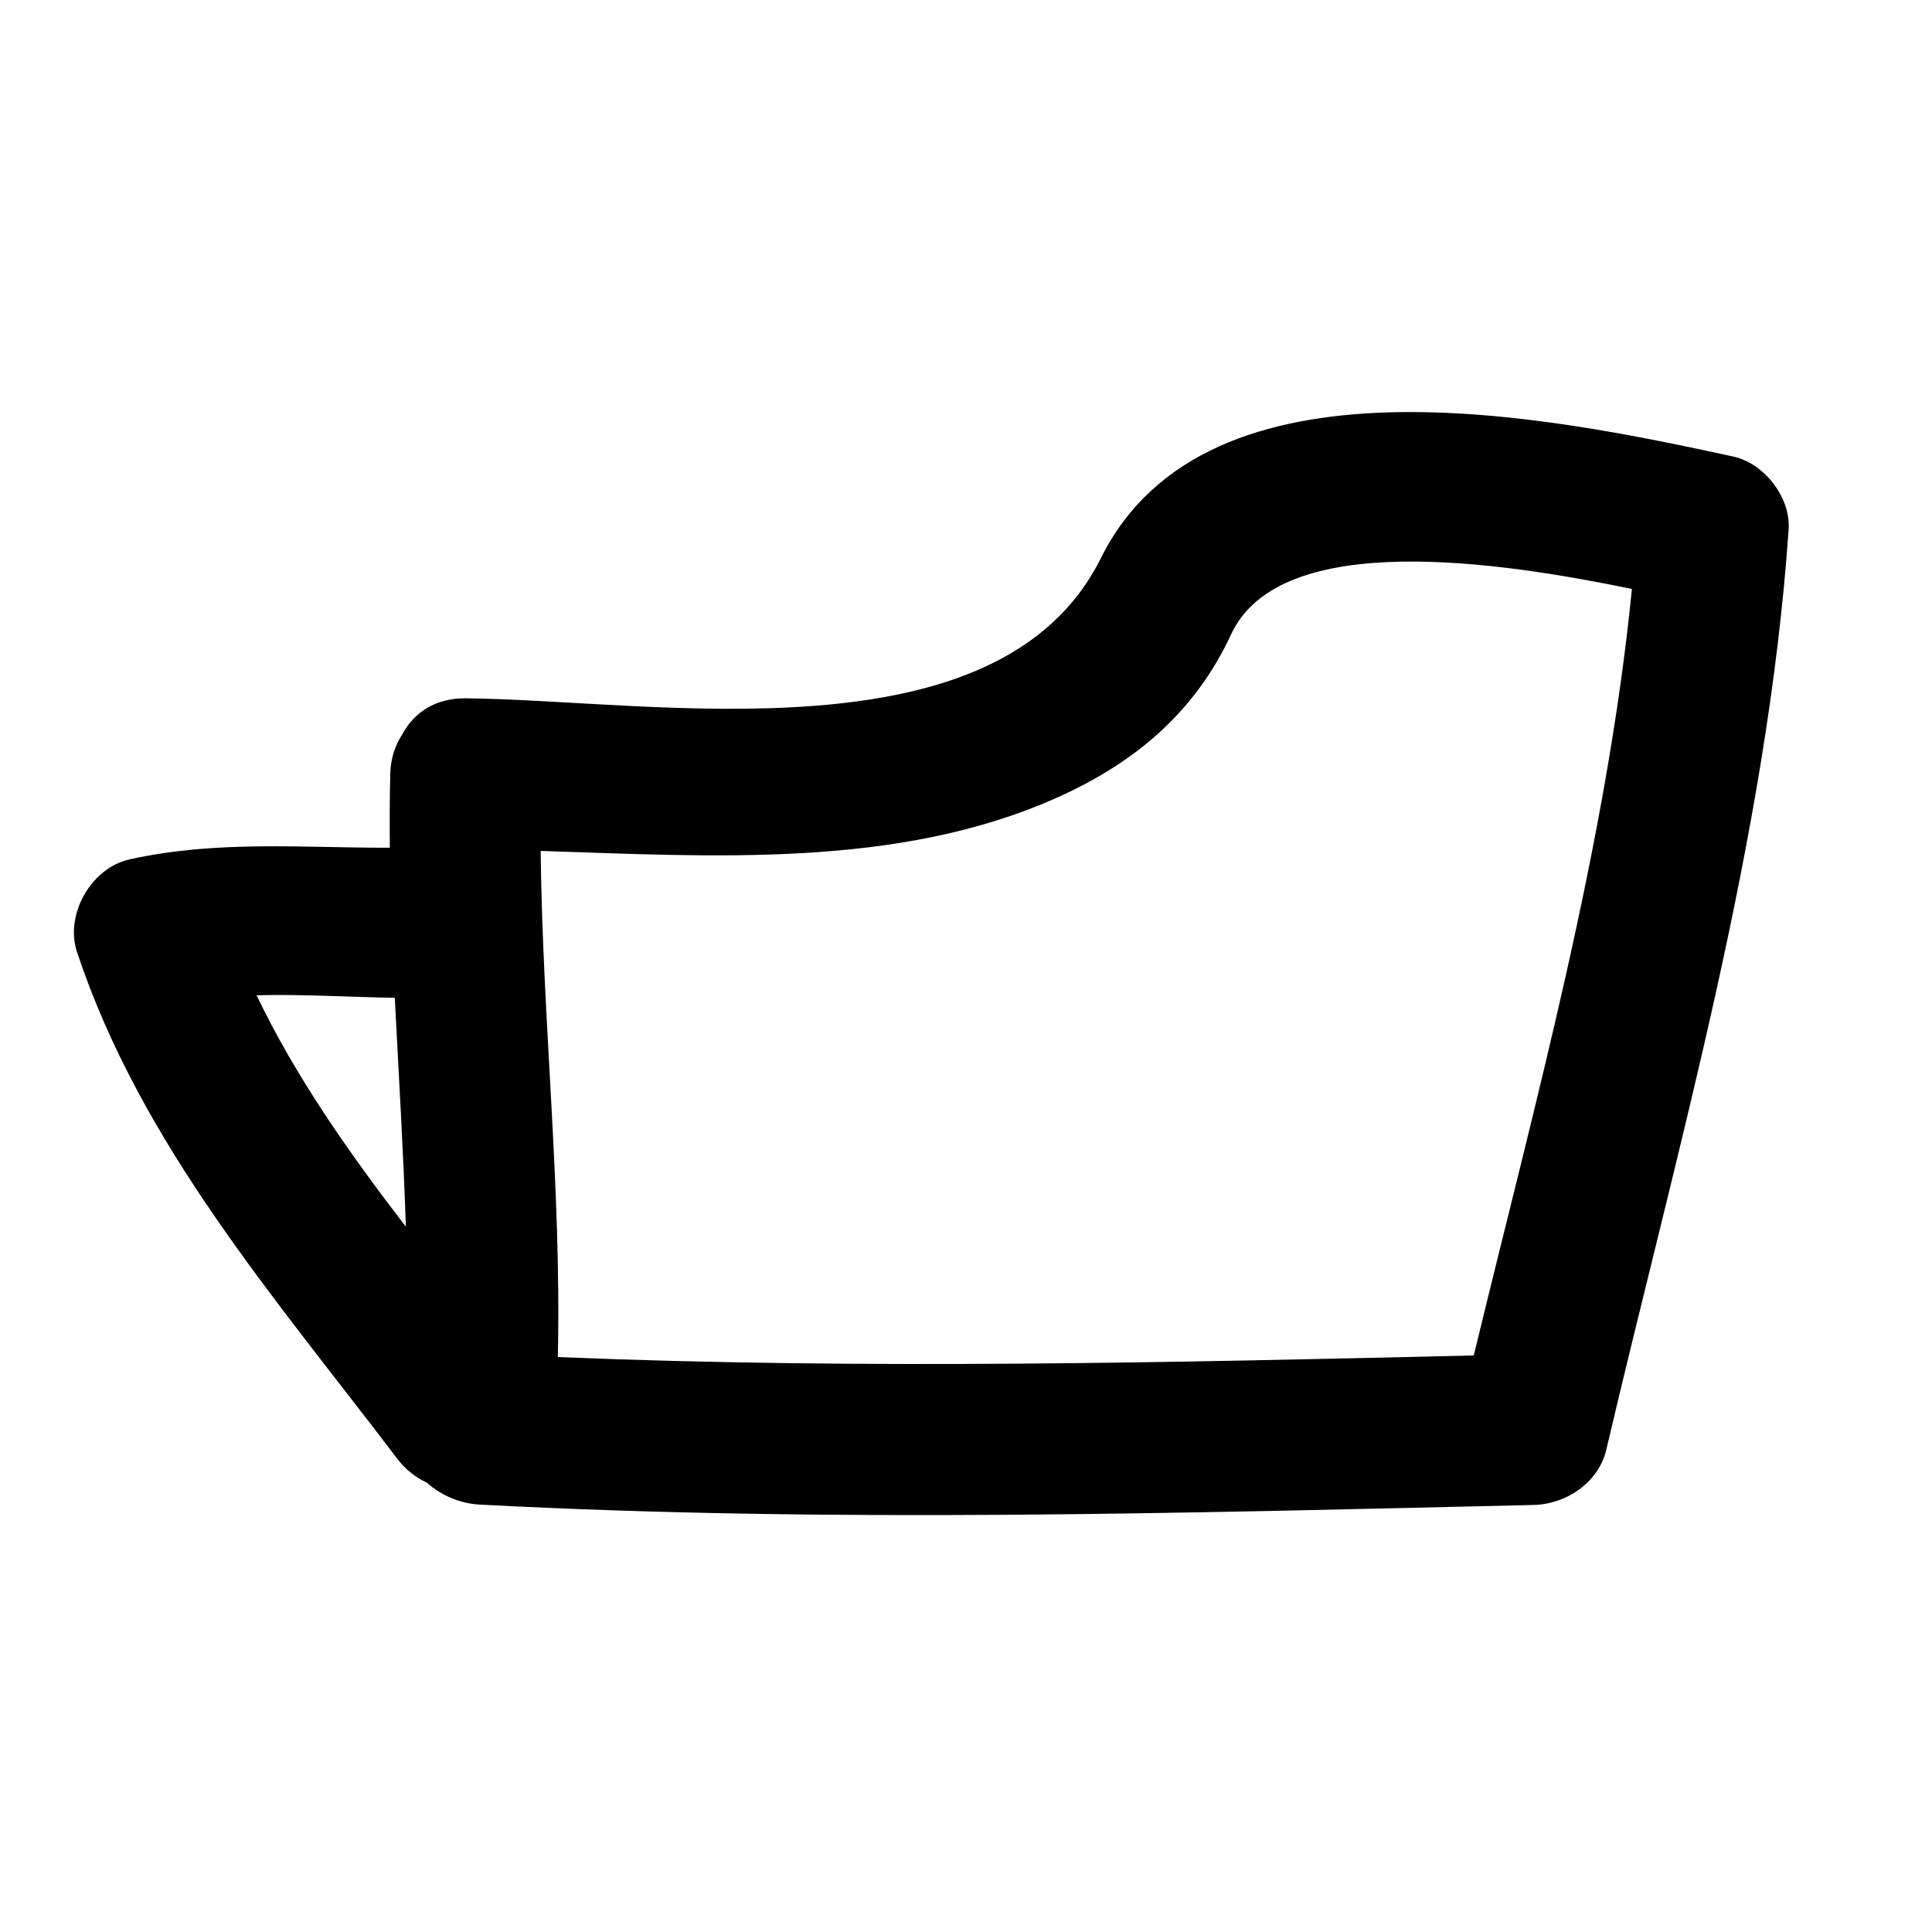 <?xml version="1.0" encoding="utf-8"?>
<!-- Generator: Adobe Illustrator 17.0.0, SVG Export Plug-In . SVG Version: 6.00 Build 0)  -->
<!DOCTYPE svg PUBLIC "-//W3C//DTD SVG 1.1//EN" "http://www.w3.org/Graphics/SVG/1.1/DTD/svg11.dtd">
<svg version="1.1" id="Capa_1" xmlns="http://www.w3.org/2000/svg" xmlns:xlink="http://www.w3.org/1999/xlink" x="0px" y="0px"
	 width="64px" height="64px" viewBox="0 0 64 64" enable-background="new 0 0 64 64" xml:space="preserve">
<path d="M13.157,48.319c0.284,0.375,0.625,0.628,0.987,0.799c0.473,0.425,1.106,0.689,1.739,0.723
	c11.607,0.616,23.302,0.282,34.918,0.013c1.082-0.025,2.154-0.74,2.411-1.835c2.33-9.947,5.336-20.267,6.039-30.485
	c0.072-1.054-0.811-2.189-1.835-2.411c-6.094-1.317-17.433-3.704-20.948,3.366c-3.375,6.787-14.799,4.703-21.04,4.643
	c-1.036-0.01-1.734,0.501-2.104,1.198c-0.229,0.353-0.382,0.781-0.396,1.302c-0.021,0.817-0.022,1.634-0.014,2.45
	c-2.882,0.007-5.709-0.256-8.616,0.384c-1.28,0.282-2.16,1.831-1.746,3.075C4.681,37.944,9.144,43.028,13.157,48.319z
	 M34.983,26.437c2.593-1.154,4.593-2.824,5.8-5.425c1.641-3.536,9.01-2.382,13.276-1.502c-0.84,8.501-3.232,17.084-5.238,25.391
	c-10.098,0.238-20.248,0.471-30.342,0.053c0.124-5.592-0.508-11.172-0.569-16.766C23.628,28.371,29.727,28.776,34.983,26.437z
	 M13.078,33.053c0.128,2.528,0.284,5.054,0.366,7.582c-1.868-2.428-3.637-4.938-4.945-7.665
	C10.021,32.928,11.546,33.032,13.078,33.053z"/>
</svg>
